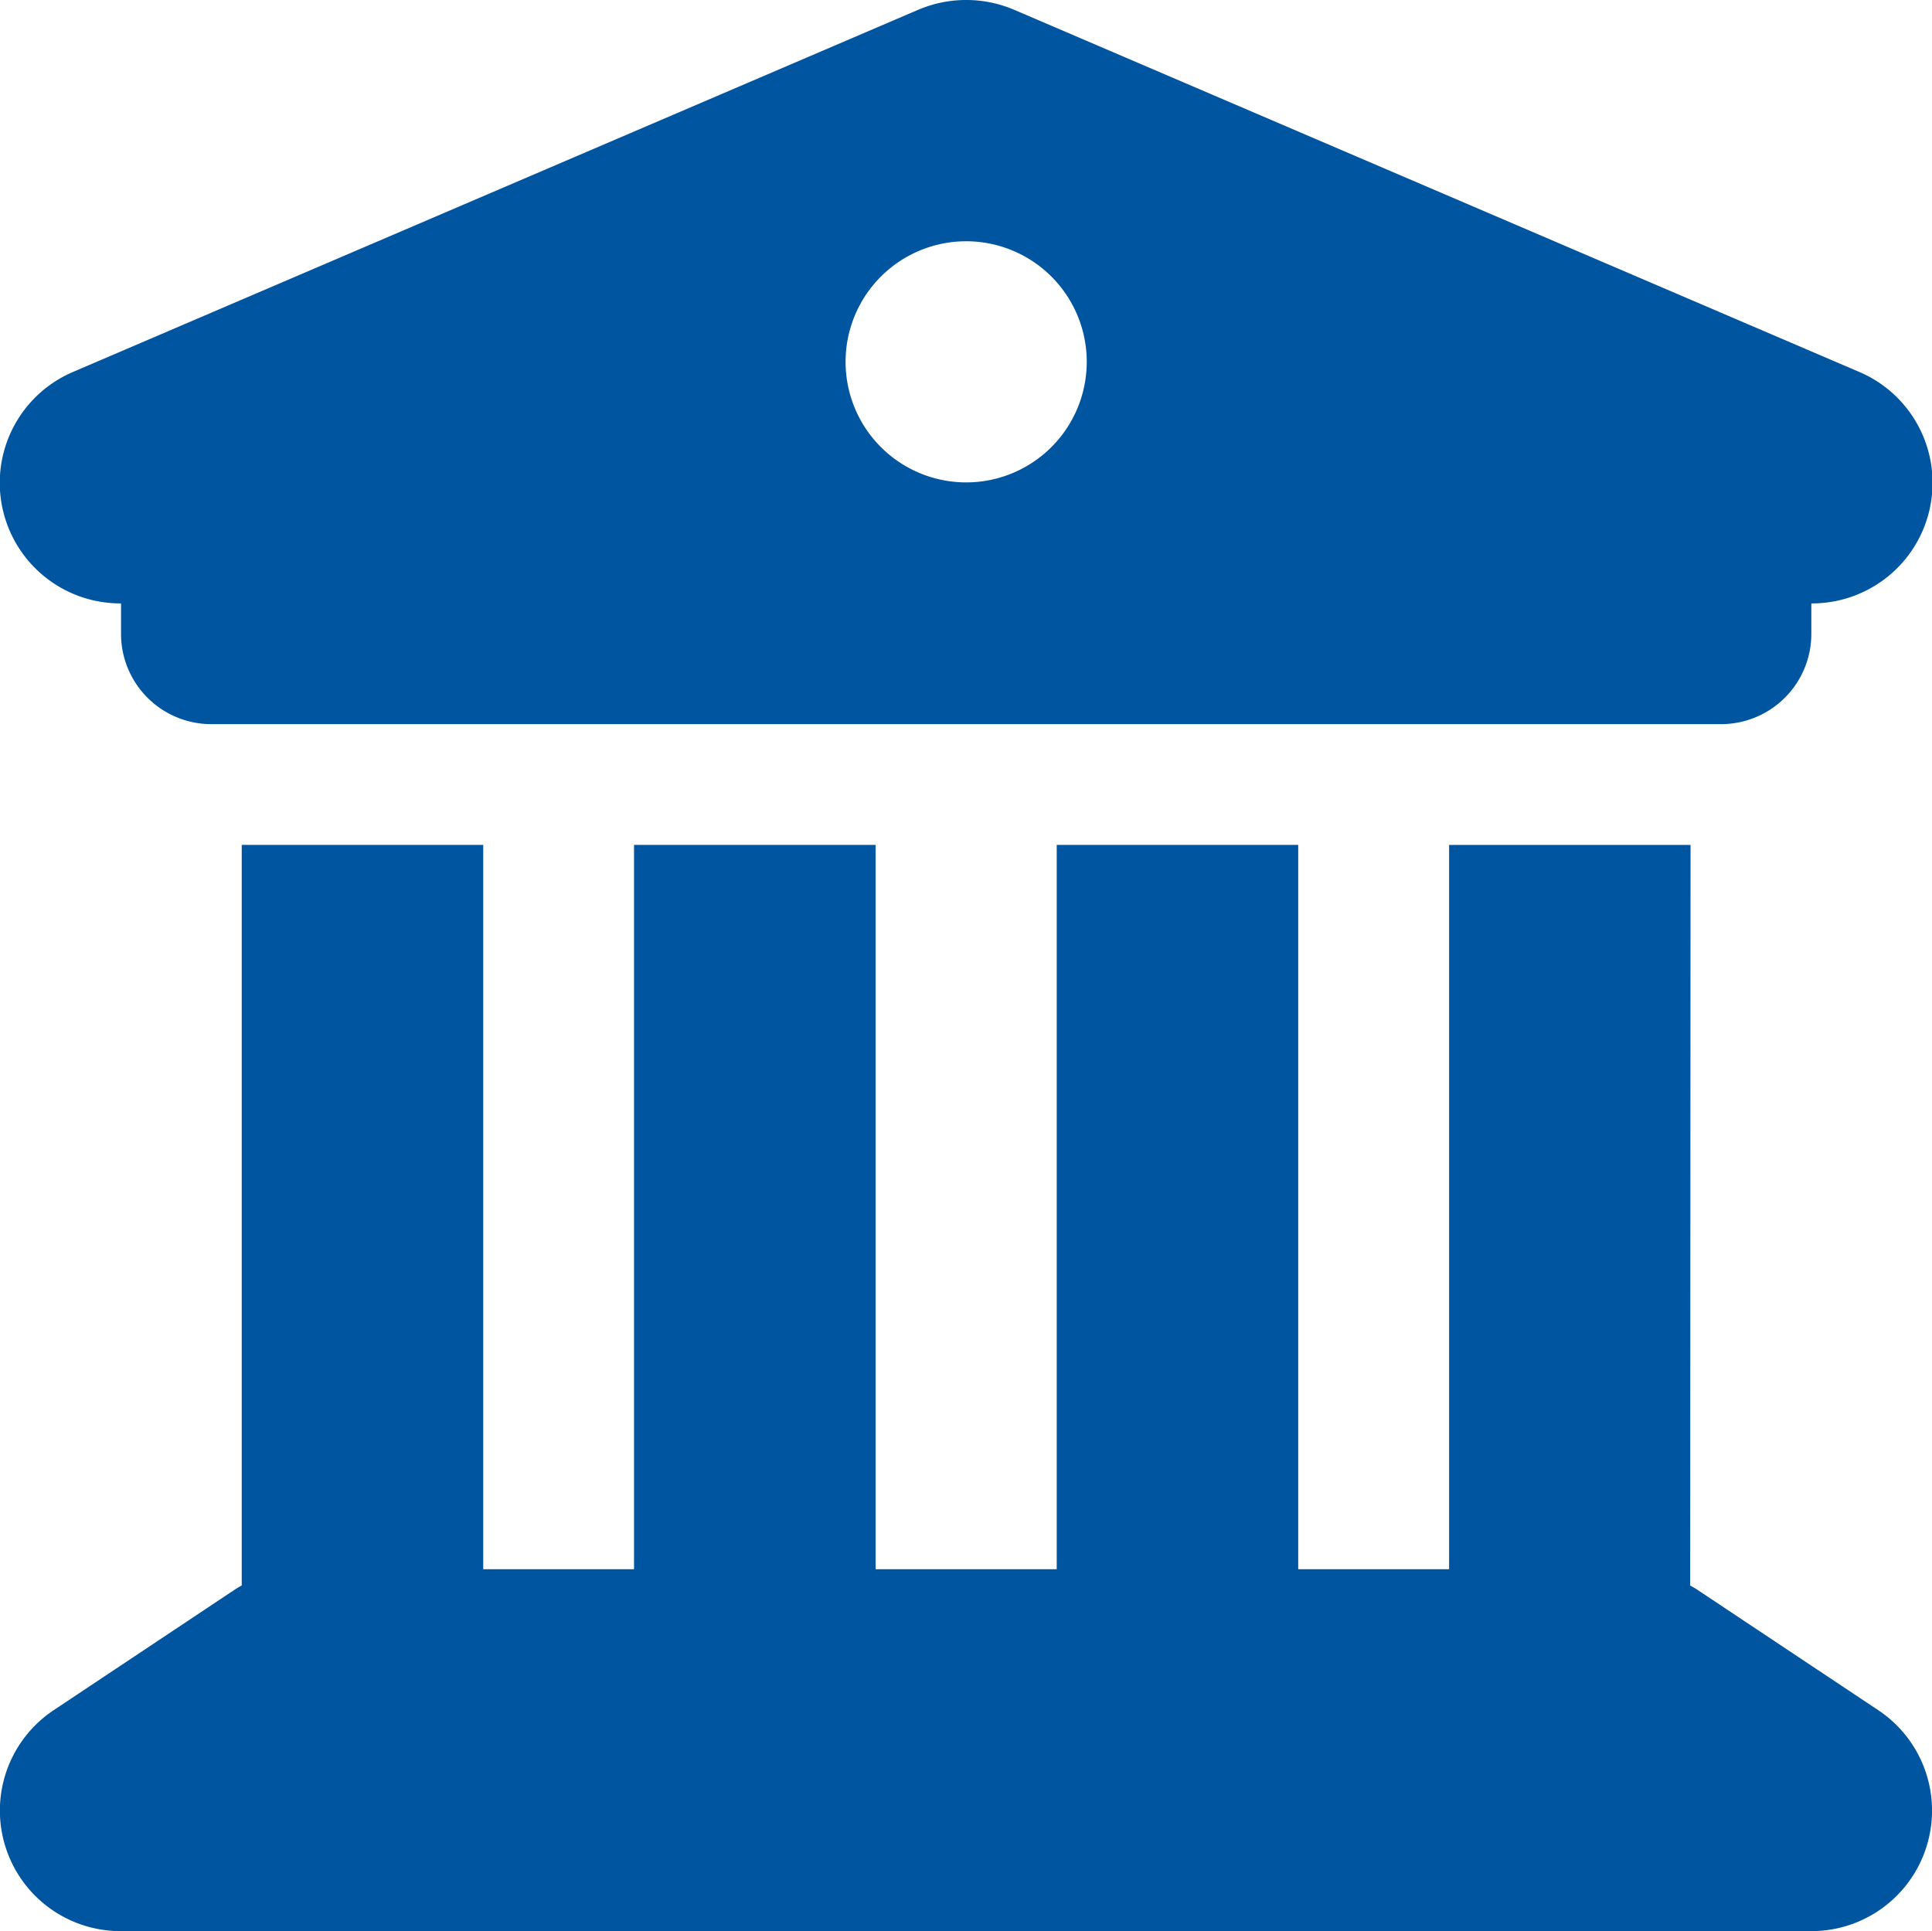 <?xml version="1.0" encoding="UTF-8"?>
<svg xmlns="http://www.w3.org/2000/svg" width="48.066" height="48.056" viewBox="0 0 48.066 48.056">
  <path id="building-columns-solid" d="M22.78.289,1.754,9.3a3,3,0,0,0,1.183,5.764v.751a2.247,2.247,0,0,0,2.253,2.253H42.737a2.247,2.247,0,0,0,2.253-2.253v-.751A3,3,0,0,0,46.172,9.3L25.146.289a3.042,3.042,0,0,0-2.365,0ZM11.948,21.072H5.94V39.5a1.633,1.633,0,0,0-.169.1l-4.506,3a3,3,0,0,0,1.671,5.5H44.99a3,3,0,0,0,1.661-5.5l-4.506-3c-.056-.038-.113-.066-.169-.1l.009-18.426H35.978V39.095H32.224V21.072H26.216V39.095H21.71V21.072H15.7V39.095H11.948ZM23.963,6.053a3,3,0,1,1-3,3A3,3,0,0,1,23.963,6.053Z" transform="translate(0.074 -0.05)" fill="#0055a0"></path>
</svg>
